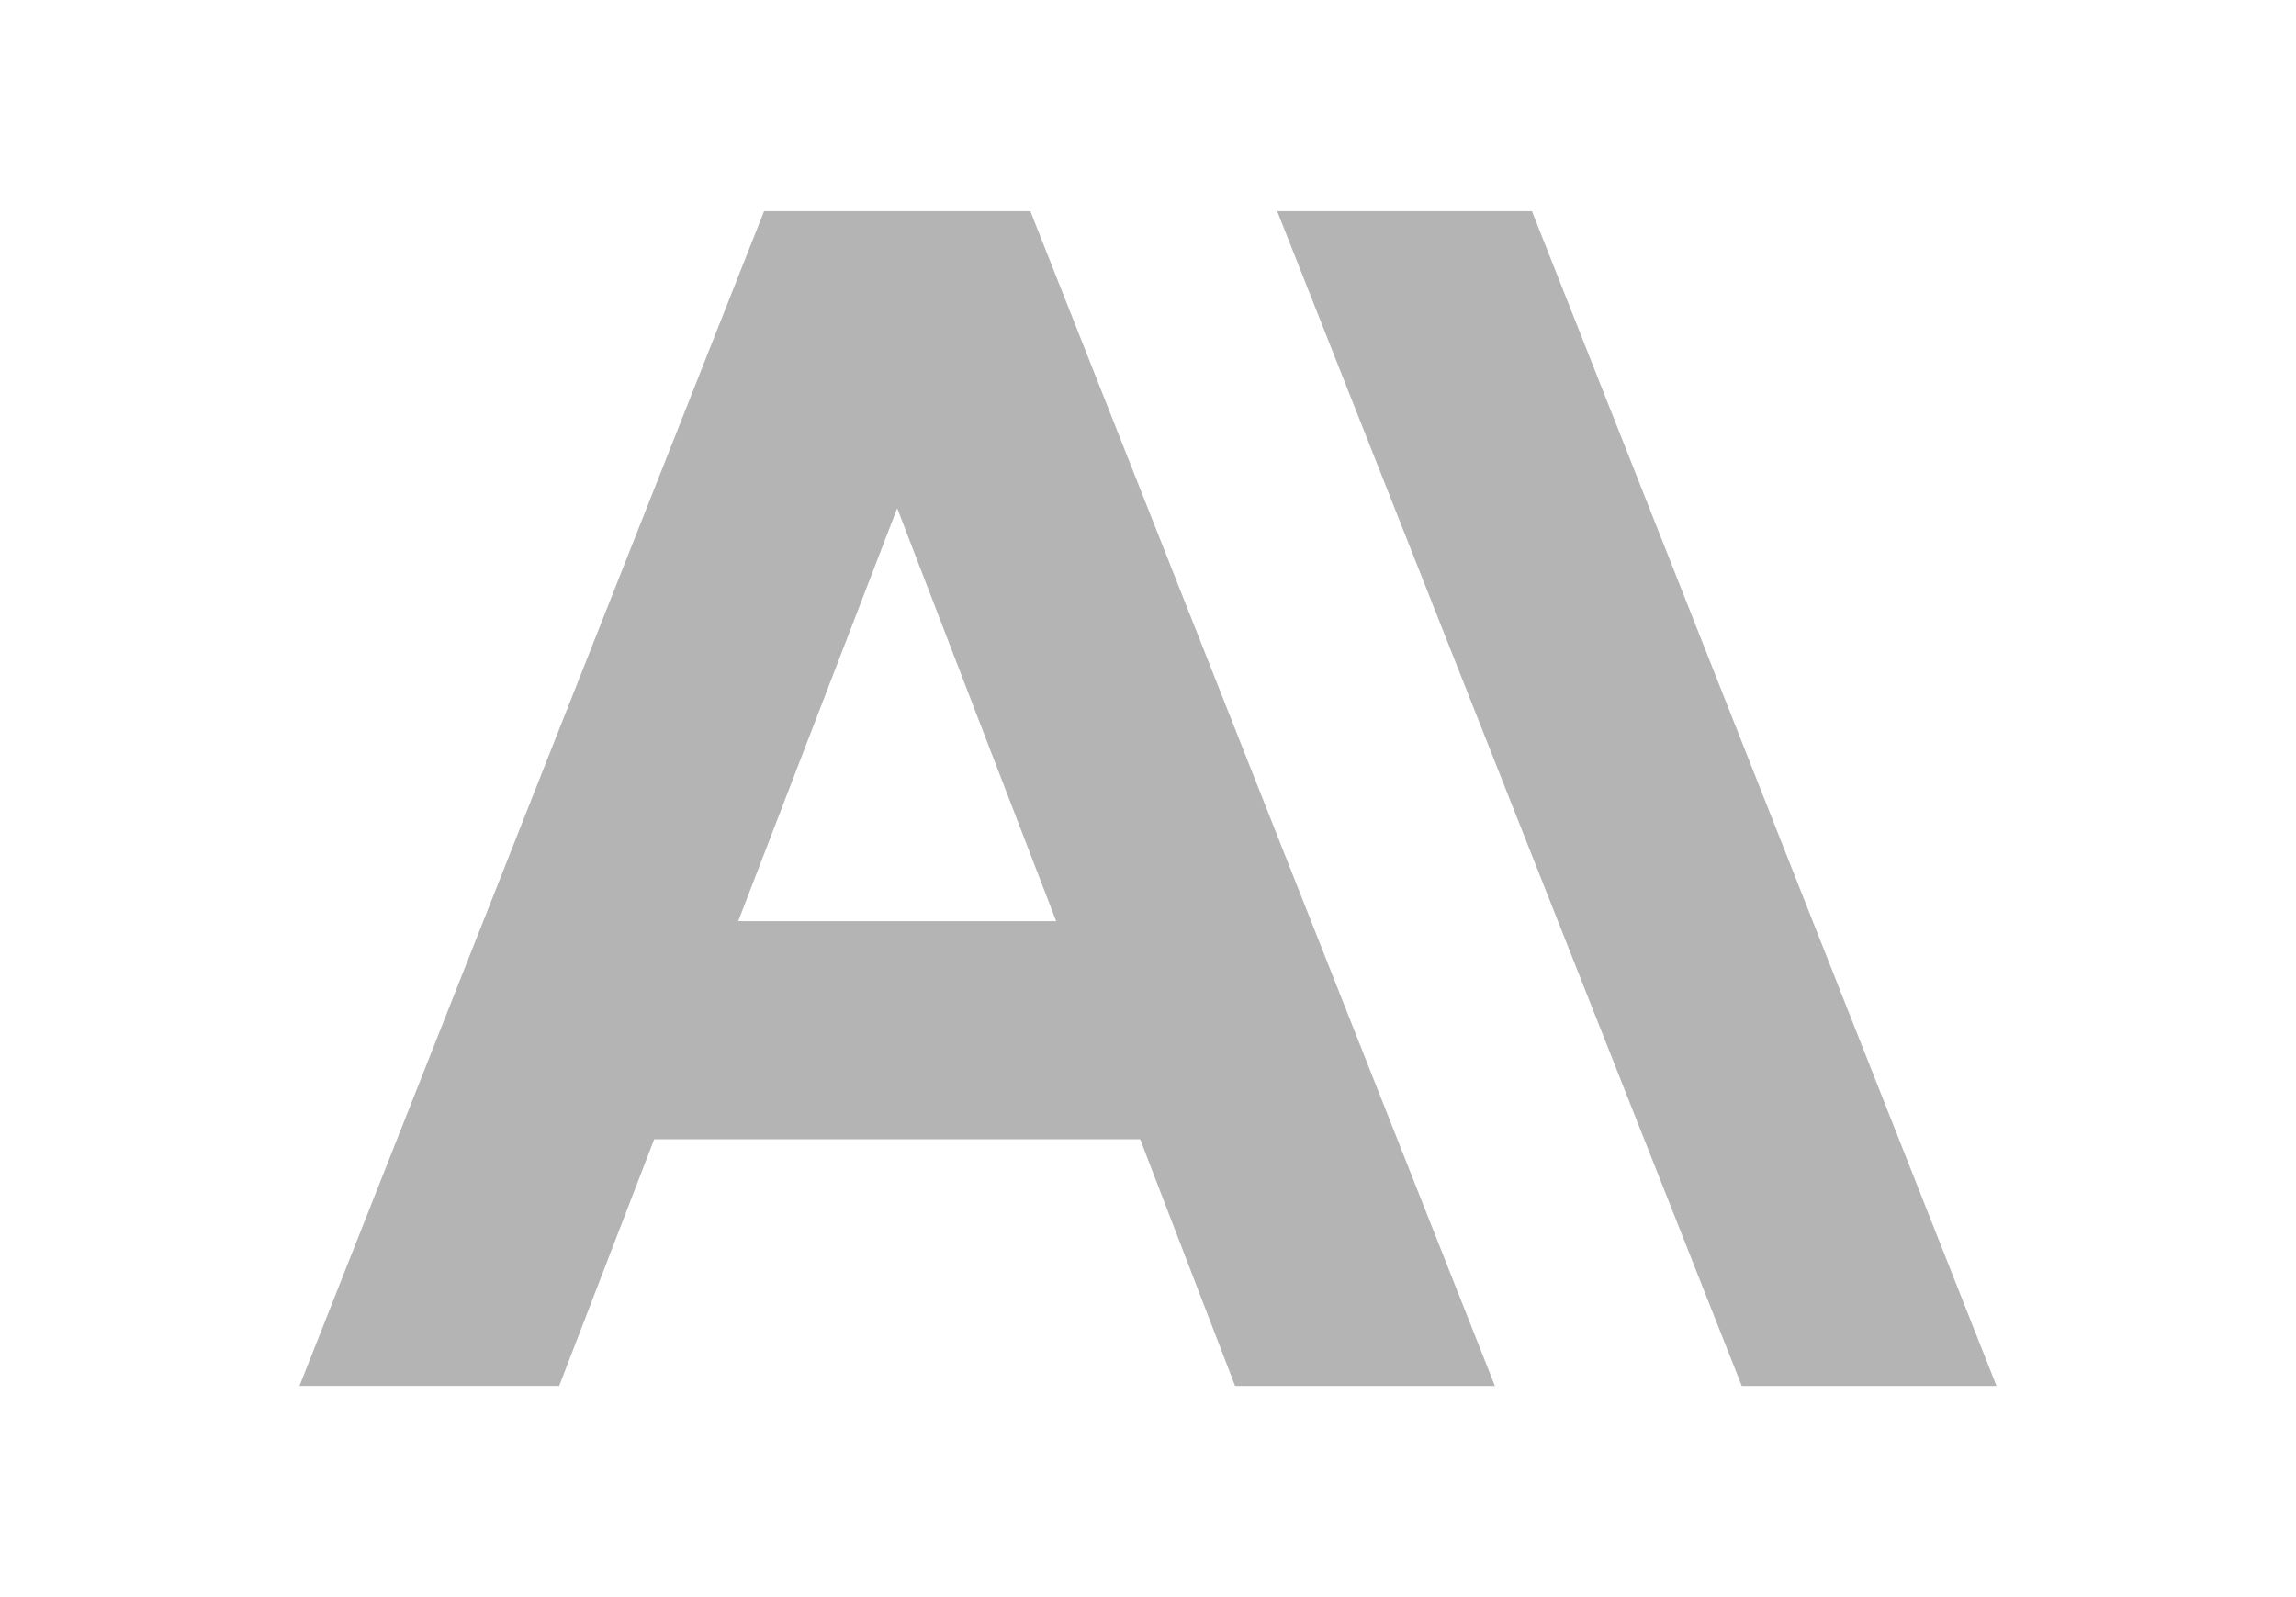 <svg width="46" height="32" viewBox="0 0 46 32" fill="none" xmlns="http://www.w3.org/2000/svg">
<path fill-rule="evenodd" clip-rule="evenodd" d="M25.588 4.231H30.692L40 27.769H34.896L25.588 4.231ZM15.306 4.231H20.643L29.95 27.769H24.745L22.843 22.826H13.107L11.203 27.768H6L15.307 4.234L15.306 4.231ZM21.16 18.455L17.975 10.183L14.79 18.457H21.158L21.16 18.455Z" fill="#B4B4B4"/>
</svg>
